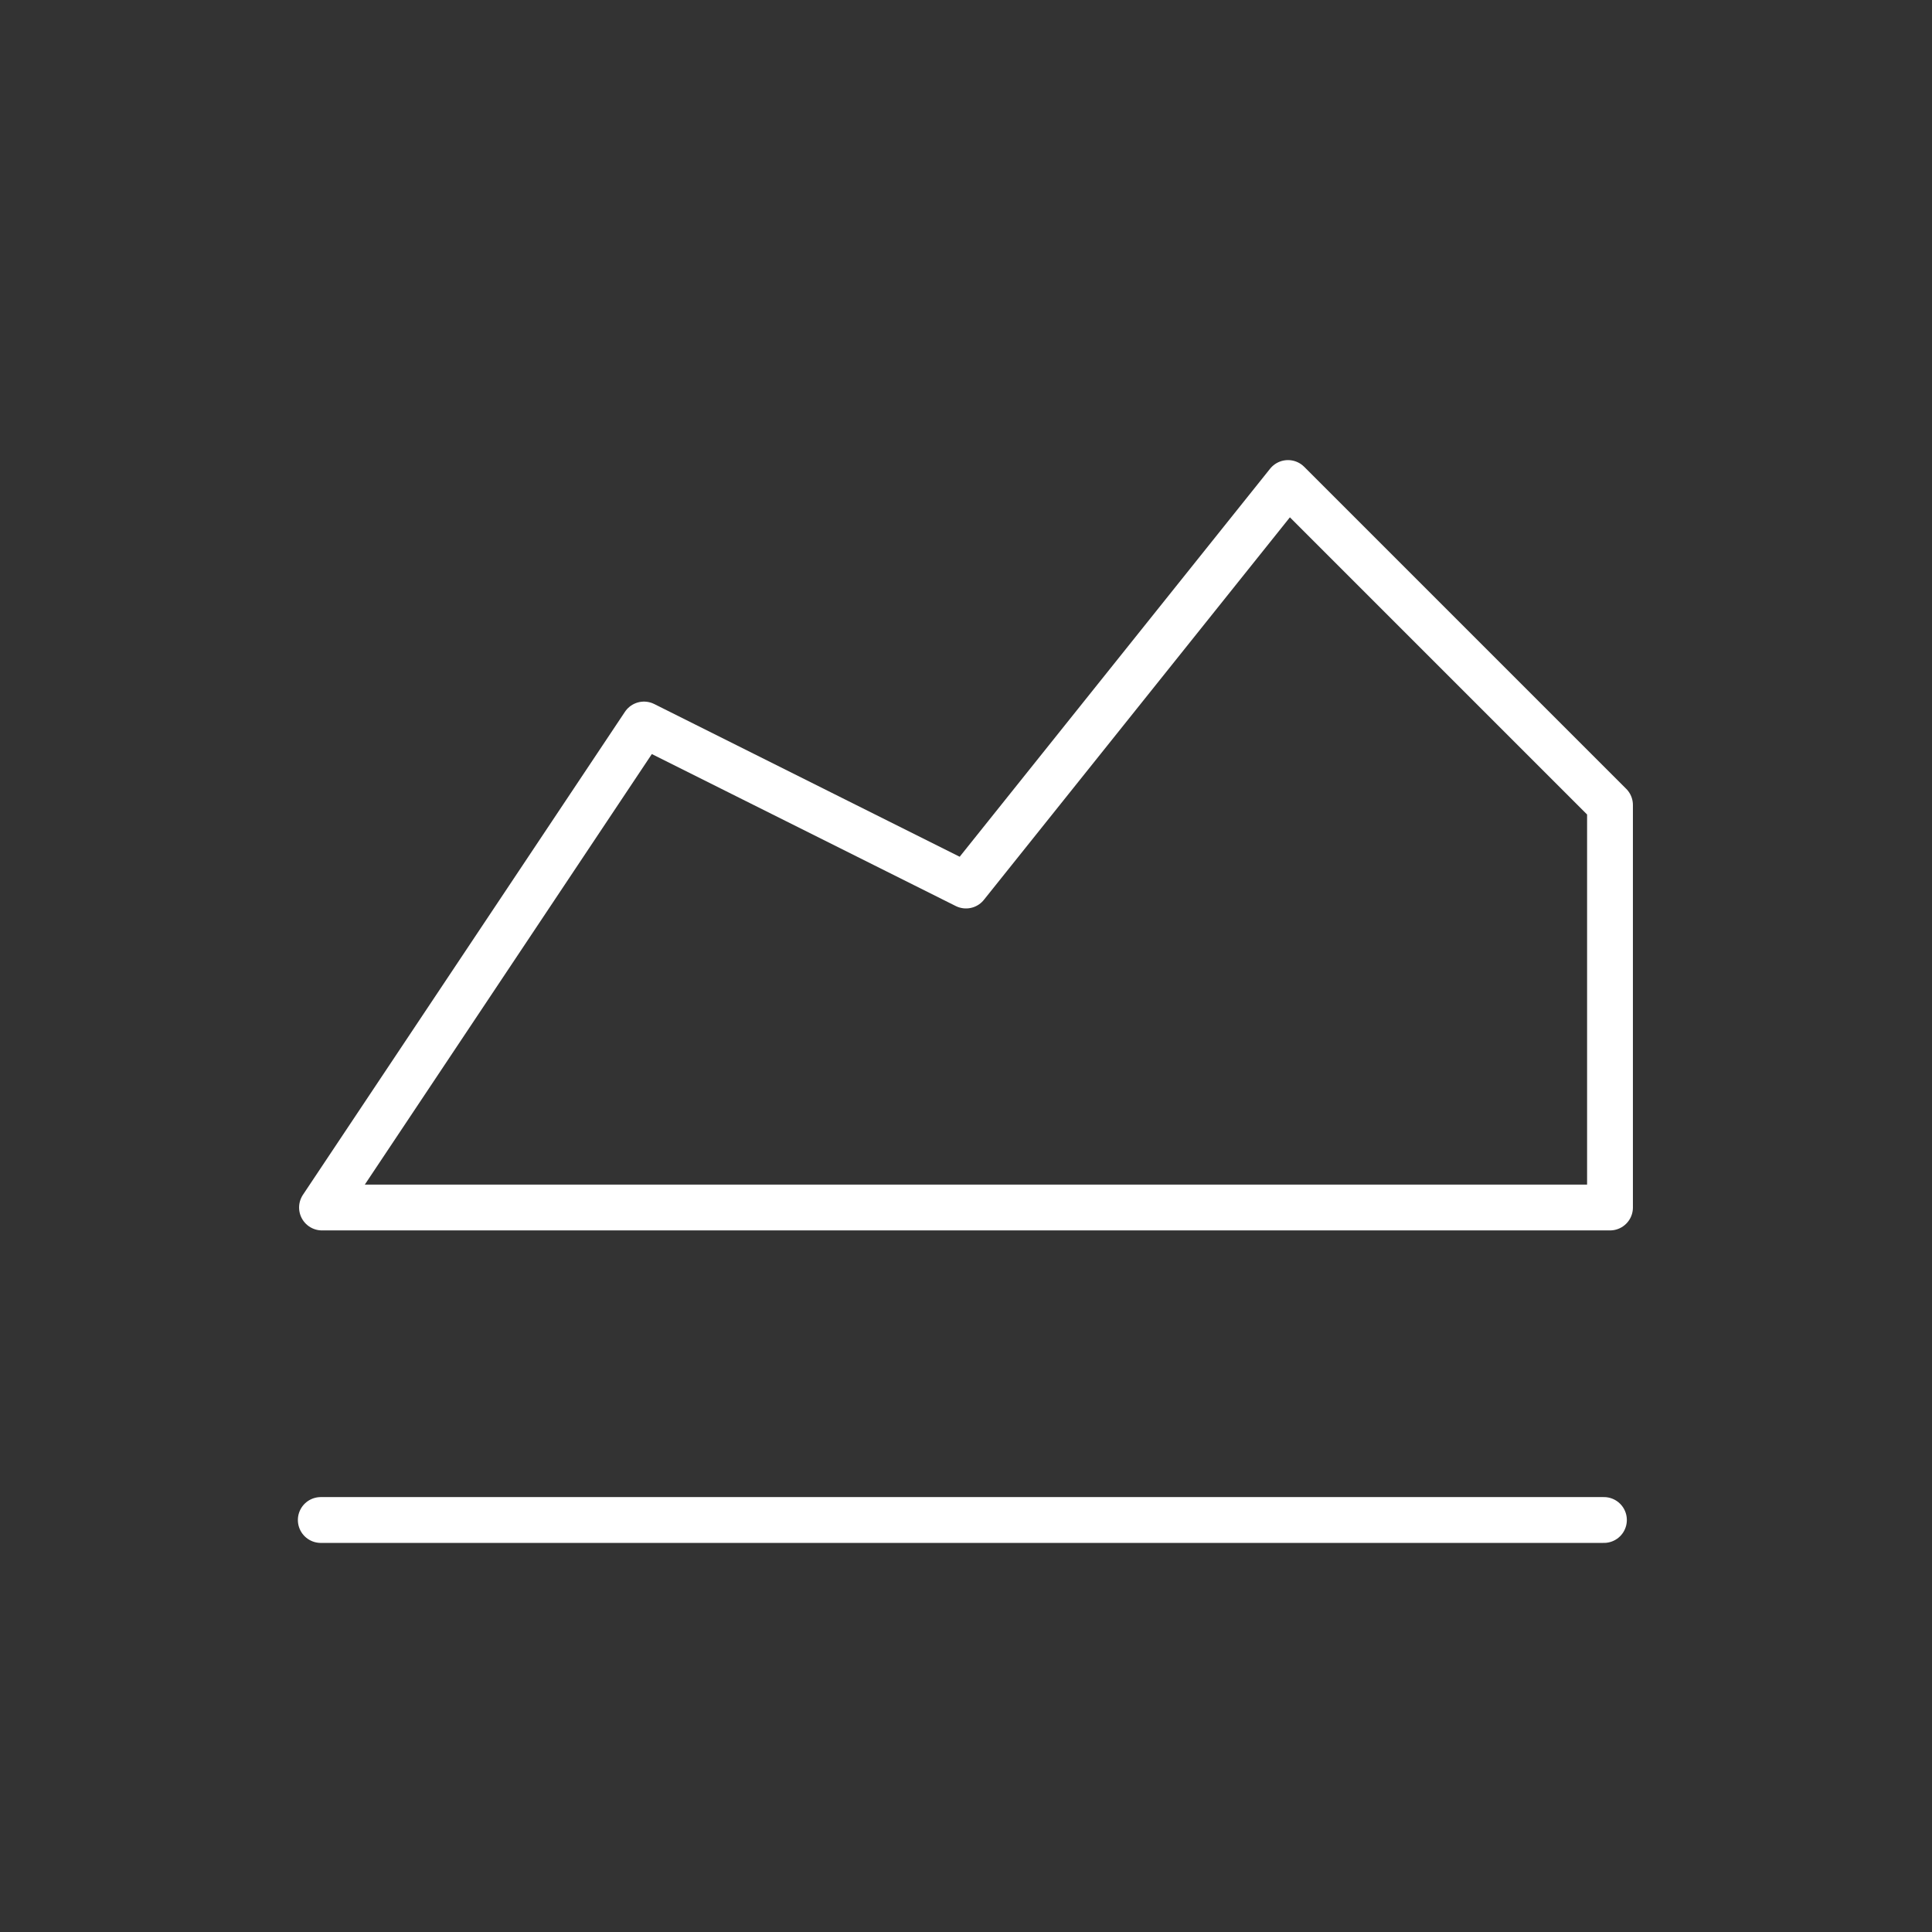 <?xml version="1.0" encoding="UTF-8"?> <svg xmlns="http://www.w3.org/2000/svg" id="Group_1269" data-name="Group 1269" width="84.318" height="84.318" viewBox="0 0 84.318 84.318"><rect x="0" y="0" width="84.318" height="84.318" fill="#333333" stroke="none"/><path id="Path_8125" data-name="Path 8125" d="M0,0H84.318V84.318H0Z" fill="none"></path><line id="Line_13" data-name="Line 13" x2="56" transform="translate(14 66.337)" fill="none" stroke="#fff" stroke-linecap="round" stroke-linejoin="round" stroke-width="2"></line><path id="Path_8126" data-name="Path 8126" d="M4,37.619,18.053,16.54l14.053,7.027L46.159,6,60.212,20.053V37.619H4" transform="translate(10.053 15.08)" fill="none" stroke="#fff" stroke-linecap="round" stroke-linejoin="round" stroke-width="2"></path></svg> 